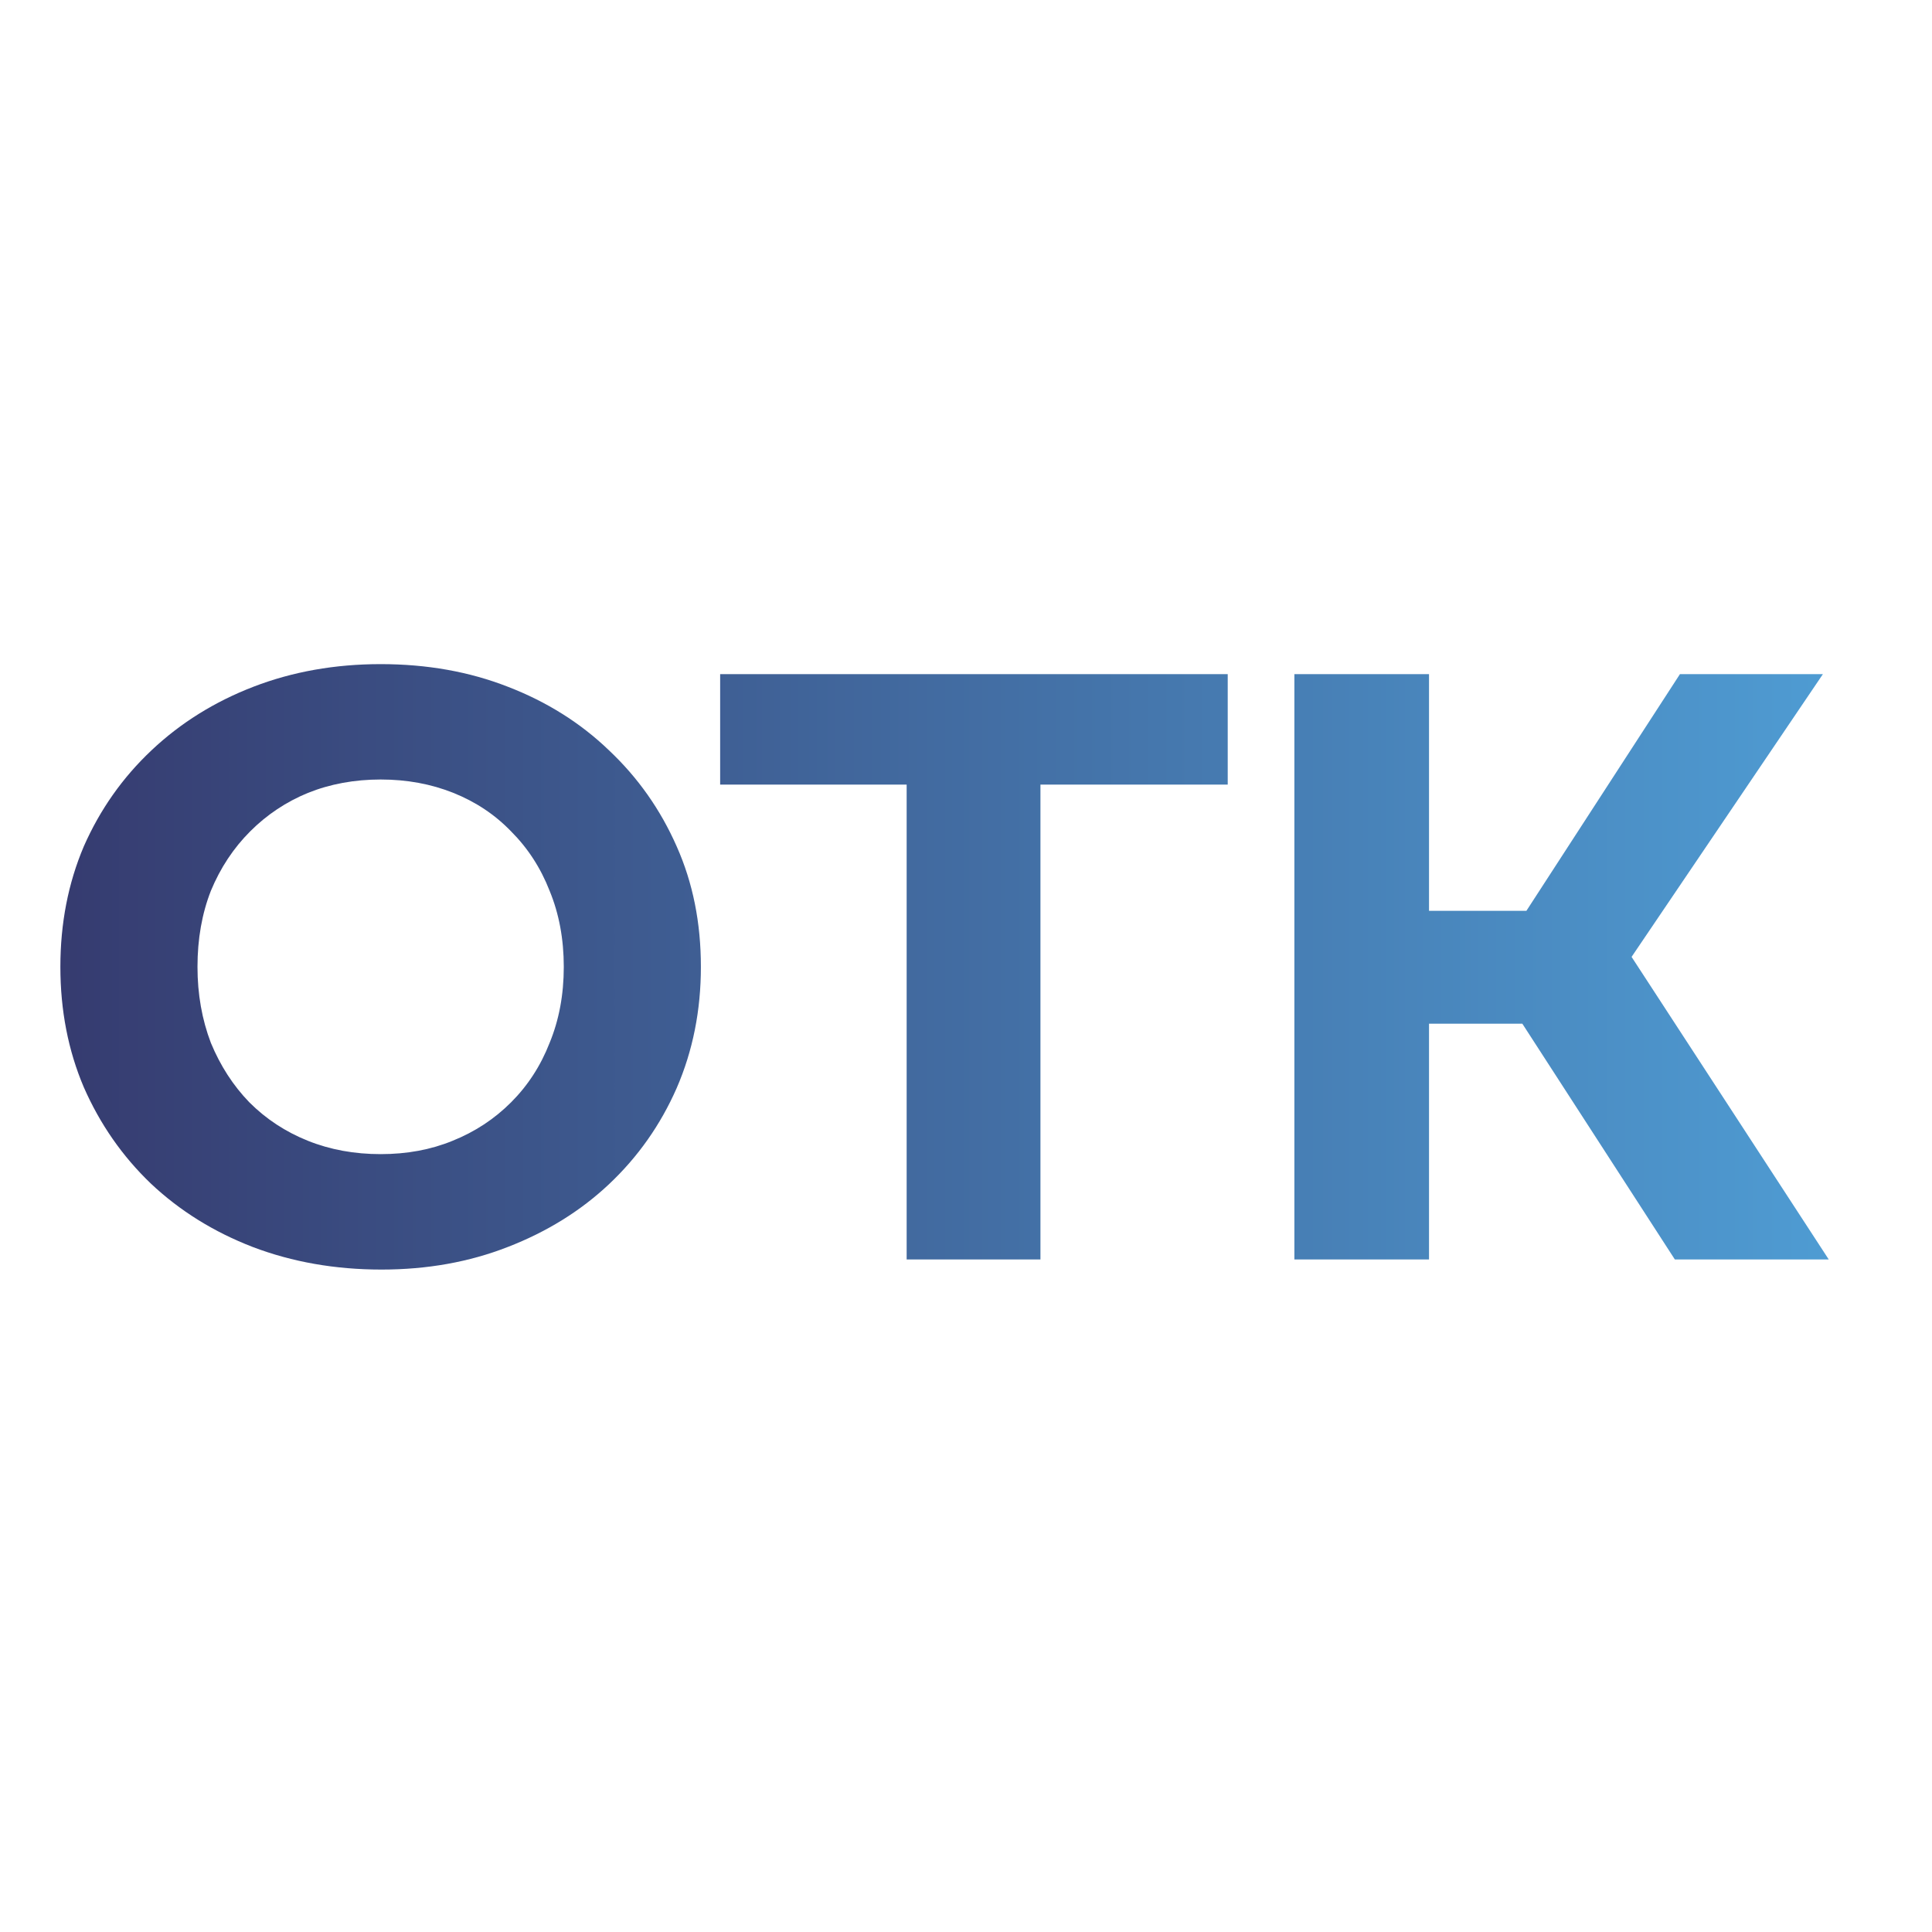 <?xml version="1.0" encoding="UTF-8"?> <svg xmlns="http://www.w3.org/2000/svg" width="32" height="32" viewBox="0 0 32 32" fill="none"><path d="M27.741 20.861L24.722 16.194L26.536 15.1L30.29 20.861H27.741ZM21.439 20.861V11.166H23.669V20.861H21.439ZM23.018 16.956V15.086H26.398V16.956H23.018ZM26.744 16.263L24.68 16.014L27.825 11.166H30.193L26.744 16.263Z" fill="url(#paint0_linear_401_73)"></path><path d="M15.017 20.861V12.482L15.529 12.995H11.928V11.166H20.335V12.995H16.734L17.233 12.482V20.861H15.017Z" fill="url(#paint1_linear_401_73)"></path><path d="M6.319 21.028C5.552 21.028 4.841 20.903 4.186 20.654C3.539 20.404 2.976 20.054 2.496 19.601C2.025 19.149 1.656 18.618 1.388 18.008C1.129 17.399 1 16.734 1 16.014C1 15.294 1.129 14.629 1.388 14.019C1.656 13.41 2.03 12.879 2.51 12.427C2.99 11.974 3.553 11.623 4.199 11.374C4.846 11.125 5.548 11 6.305 11C7.071 11 7.773 11.125 8.41 11.374C9.056 11.623 9.615 11.974 10.086 12.427C10.566 12.879 10.94 13.41 11.208 14.019C11.476 14.62 11.609 15.284 11.609 16.014C11.609 16.734 11.476 17.404 11.208 18.022C10.94 18.632 10.566 19.163 10.086 19.615C9.615 20.058 9.056 20.404 8.41 20.654C7.773 20.903 7.076 21.028 6.319 21.028ZM6.305 19.116C6.739 19.116 7.136 19.043 7.496 18.895C7.865 18.747 8.188 18.535 8.465 18.258C8.742 17.981 8.955 17.653 9.103 17.274C9.259 16.896 9.338 16.476 9.338 16.014C9.338 15.552 9.259 15.132 9.103 14.754C8.955 14.375 8.742 14.047 8.465 13.77C8.198 13.493 7.879 13.281 7.51 13.133C7.14 12.985 6.739 12.911 6.305 12.911C5.871 12.911 5.469 12.985 5.1 13.133C4.74 13.281 4.421 13.493 4.144 13.77C3.867 14.047 3.65 14.375 3.493 14.754C3.345 15.132 3.271 15.552 3.271 16.014C3.271 16.466 3.345 16.886 3.493 17.274C3.65 17.653 3.862 17.981 4.13 18.258C4.407 18.535 4.73 18.747 5.1 18.895C5.469 19.043 5.871 19.116 6.305 19.116Z" fill="url(#paint2_linear_401_73)"></path><defs><linearGradient id="paint0_linear_401_73" x1="-2.139" y1="15.774" x2="30.718" y2="15.774" gradientUnits="userSpaceOnUse"><stop stop-color="#333165"></stop><stop offset="1" stop-color="#4F9DD4"></stop></linearGradient><linearGradient id="paint1_linear_401_73" x1="-2.139" y1="15.774" x2="30.718" y2="15.774" gradientUnits="userSpaceOnUse"><stop stop-color="#333165"></stop><stop offset="1" stop-color="#4F9DD4"></stop></linearGradient><linearGradient id="paint2_linear_401_73" x1="-2.138" y1="15.774" x2="30.718" y2="15.774" gradientUnits="userSpaceOnUse"><stop stop-color="#333165"></stop><stop offset="1" stop-color="#4F9DD4"></stop></linearGradient></defs></svg> 